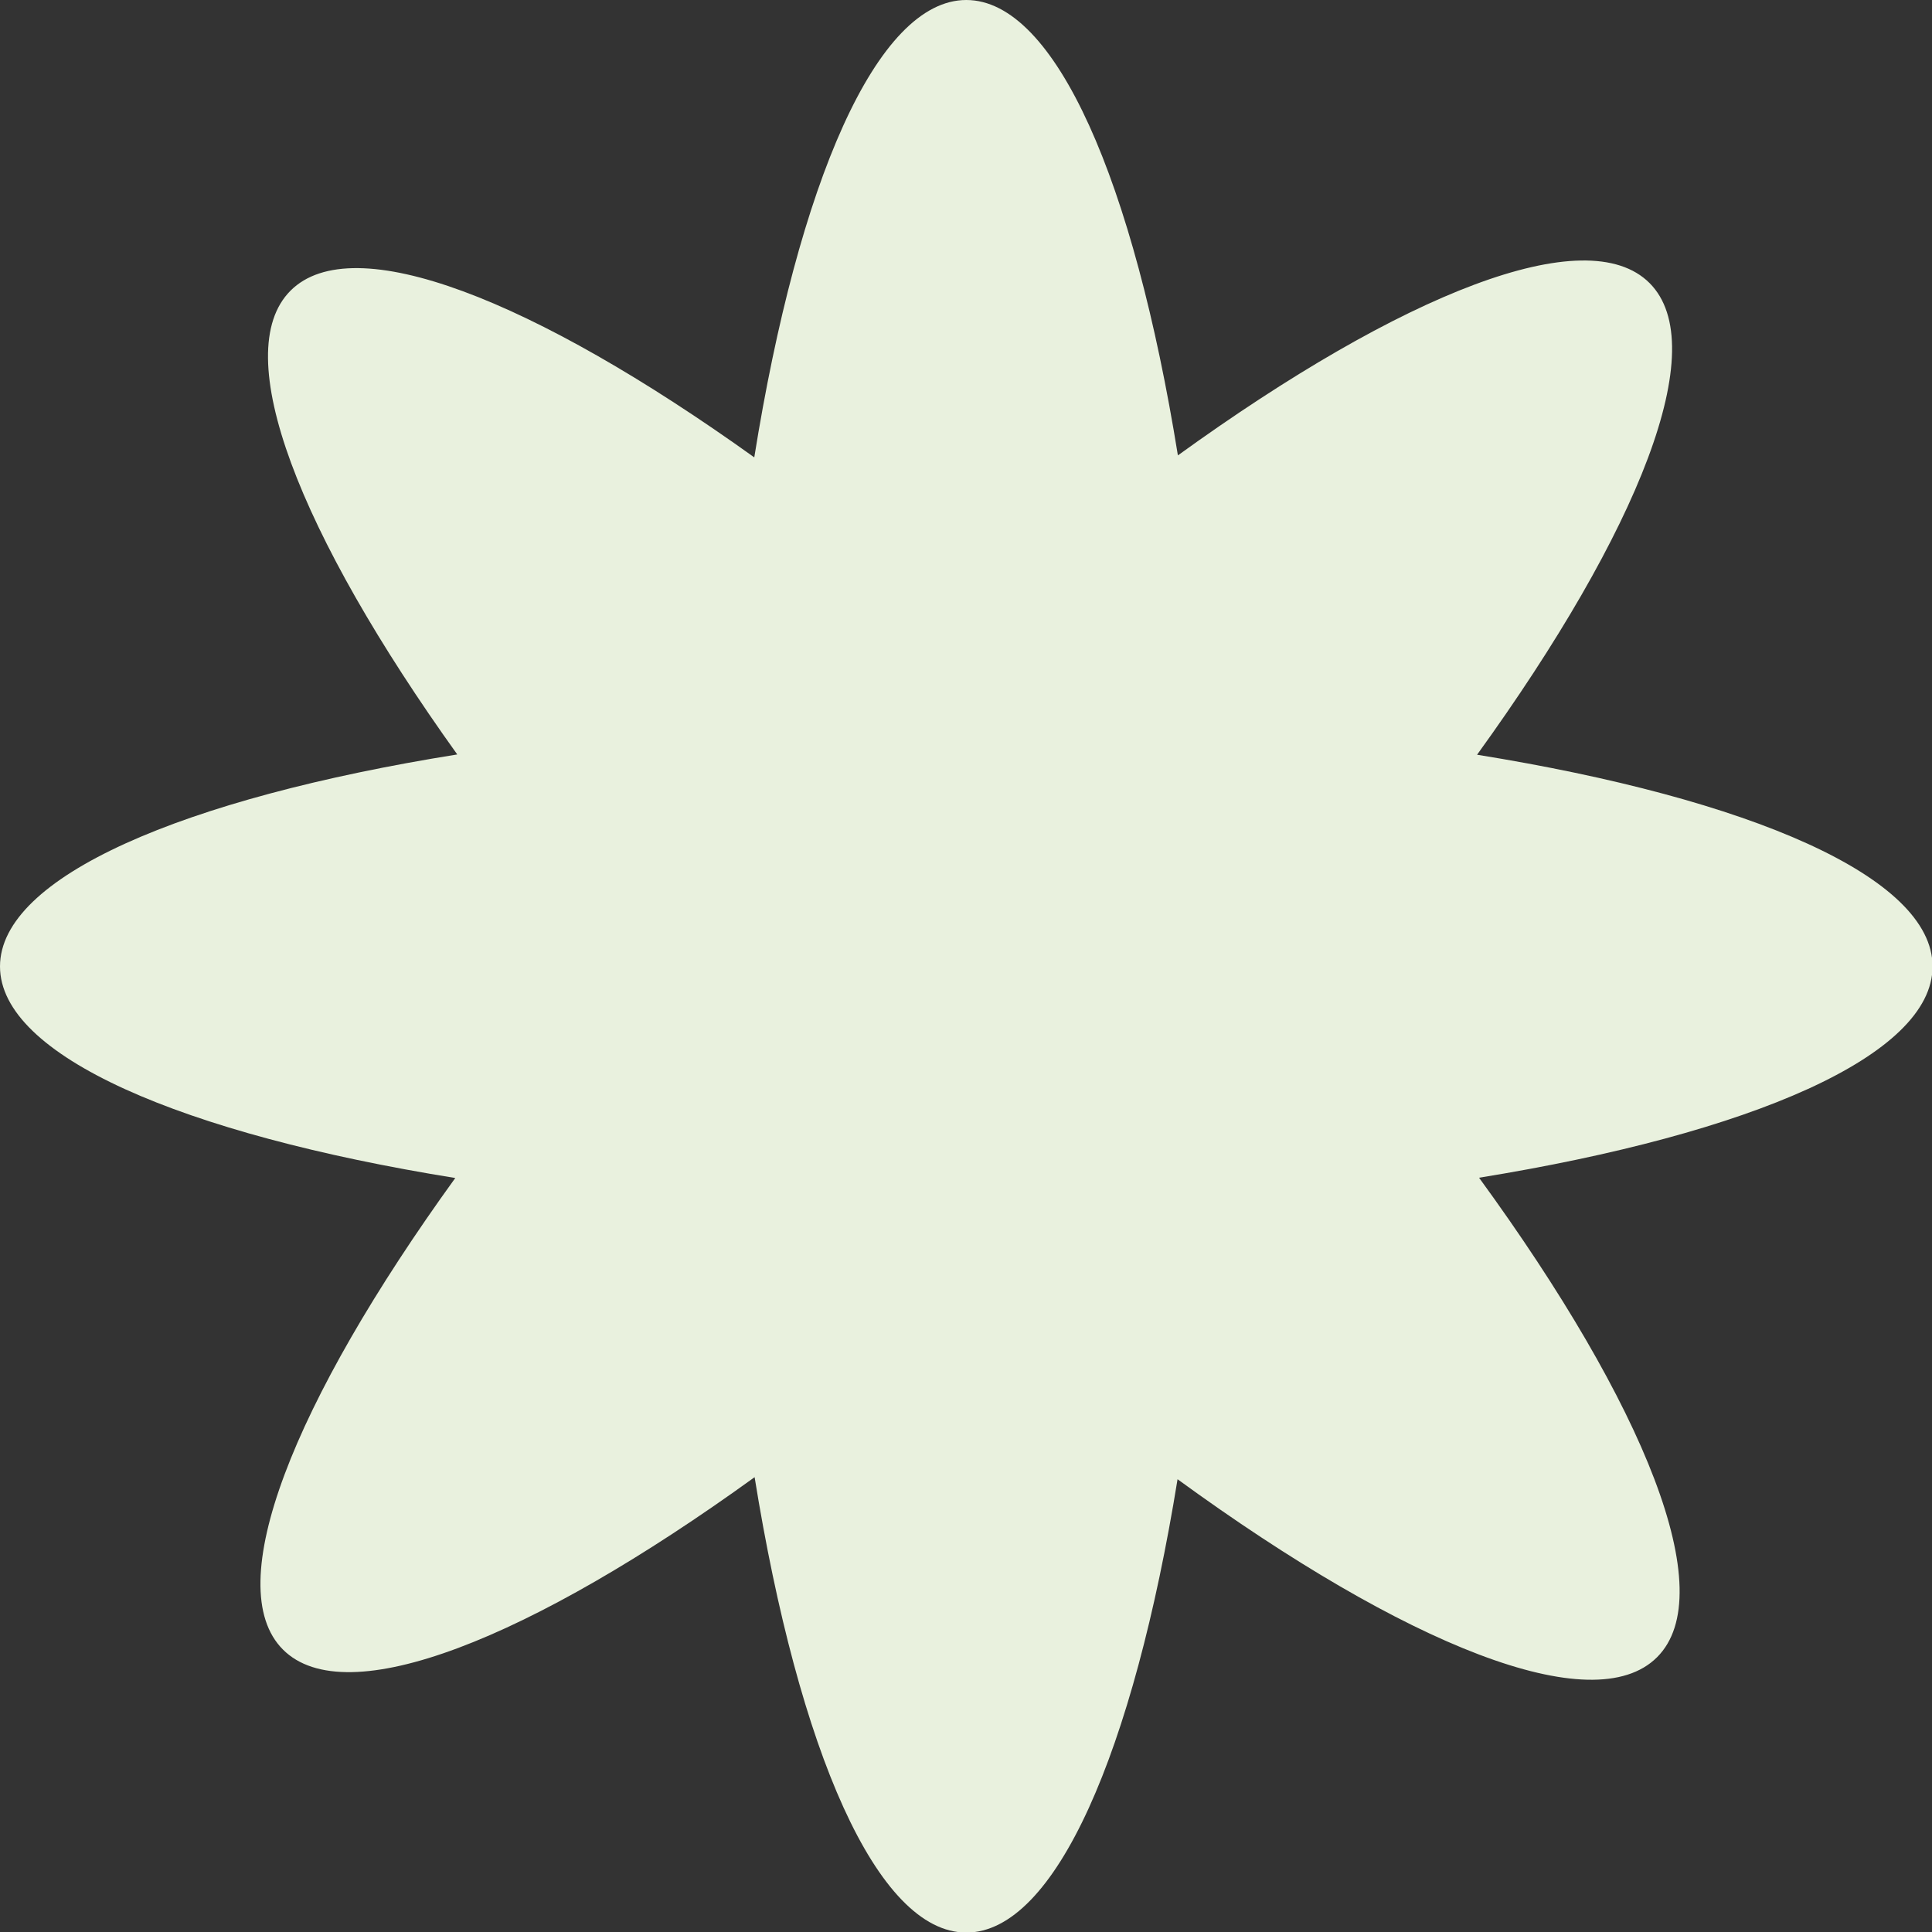 <?xml version="1.0" encoding="UTF-8"?> <svg xmlns="http://www.w3.org/2000/svg" width="34" height="34" viewBox="0 0 34 34" fill="none"><rect x="0" y="0" width="34" height="34" fill="#333333" stroke="none"/><path d="M17.005 0C18.576 0 19.953 3.202 20.729 8.014C24.679 5.159 27.918 3.87 29.029 4.981C30.141 6.093 28.849 9.331 25.994 13.282C30.807 14.057 34.01 15.436 34.01 17.008C34.009 18.576 30.823 19.95 26.029 20.726C28.953 24.738 30.286 28.04 29.162 29.164C28.038 30.288 24.736 28.957 20.723 26.032C19.947 30.824 18.573 34.01 17.005 34.01C15.433 34.009 14.055 30.808 13.28 25.996C9.33 28.851 6.092 30.142 4.98 29.03C3.869 27.919 5.158 24.681 8.012 20.731C3.201 19.956 0 18.579 0 17.008C0 15.432 3.216 14.051 8.047 13.277C5.262 9.39 4.015 6.214 5.113 5.115C6.212 4.017 9.387 5.264 13.274 8.049C14.048 3.218 15.43 0 17.005 0Z" fill="#E9F1DE"></path></svg> 